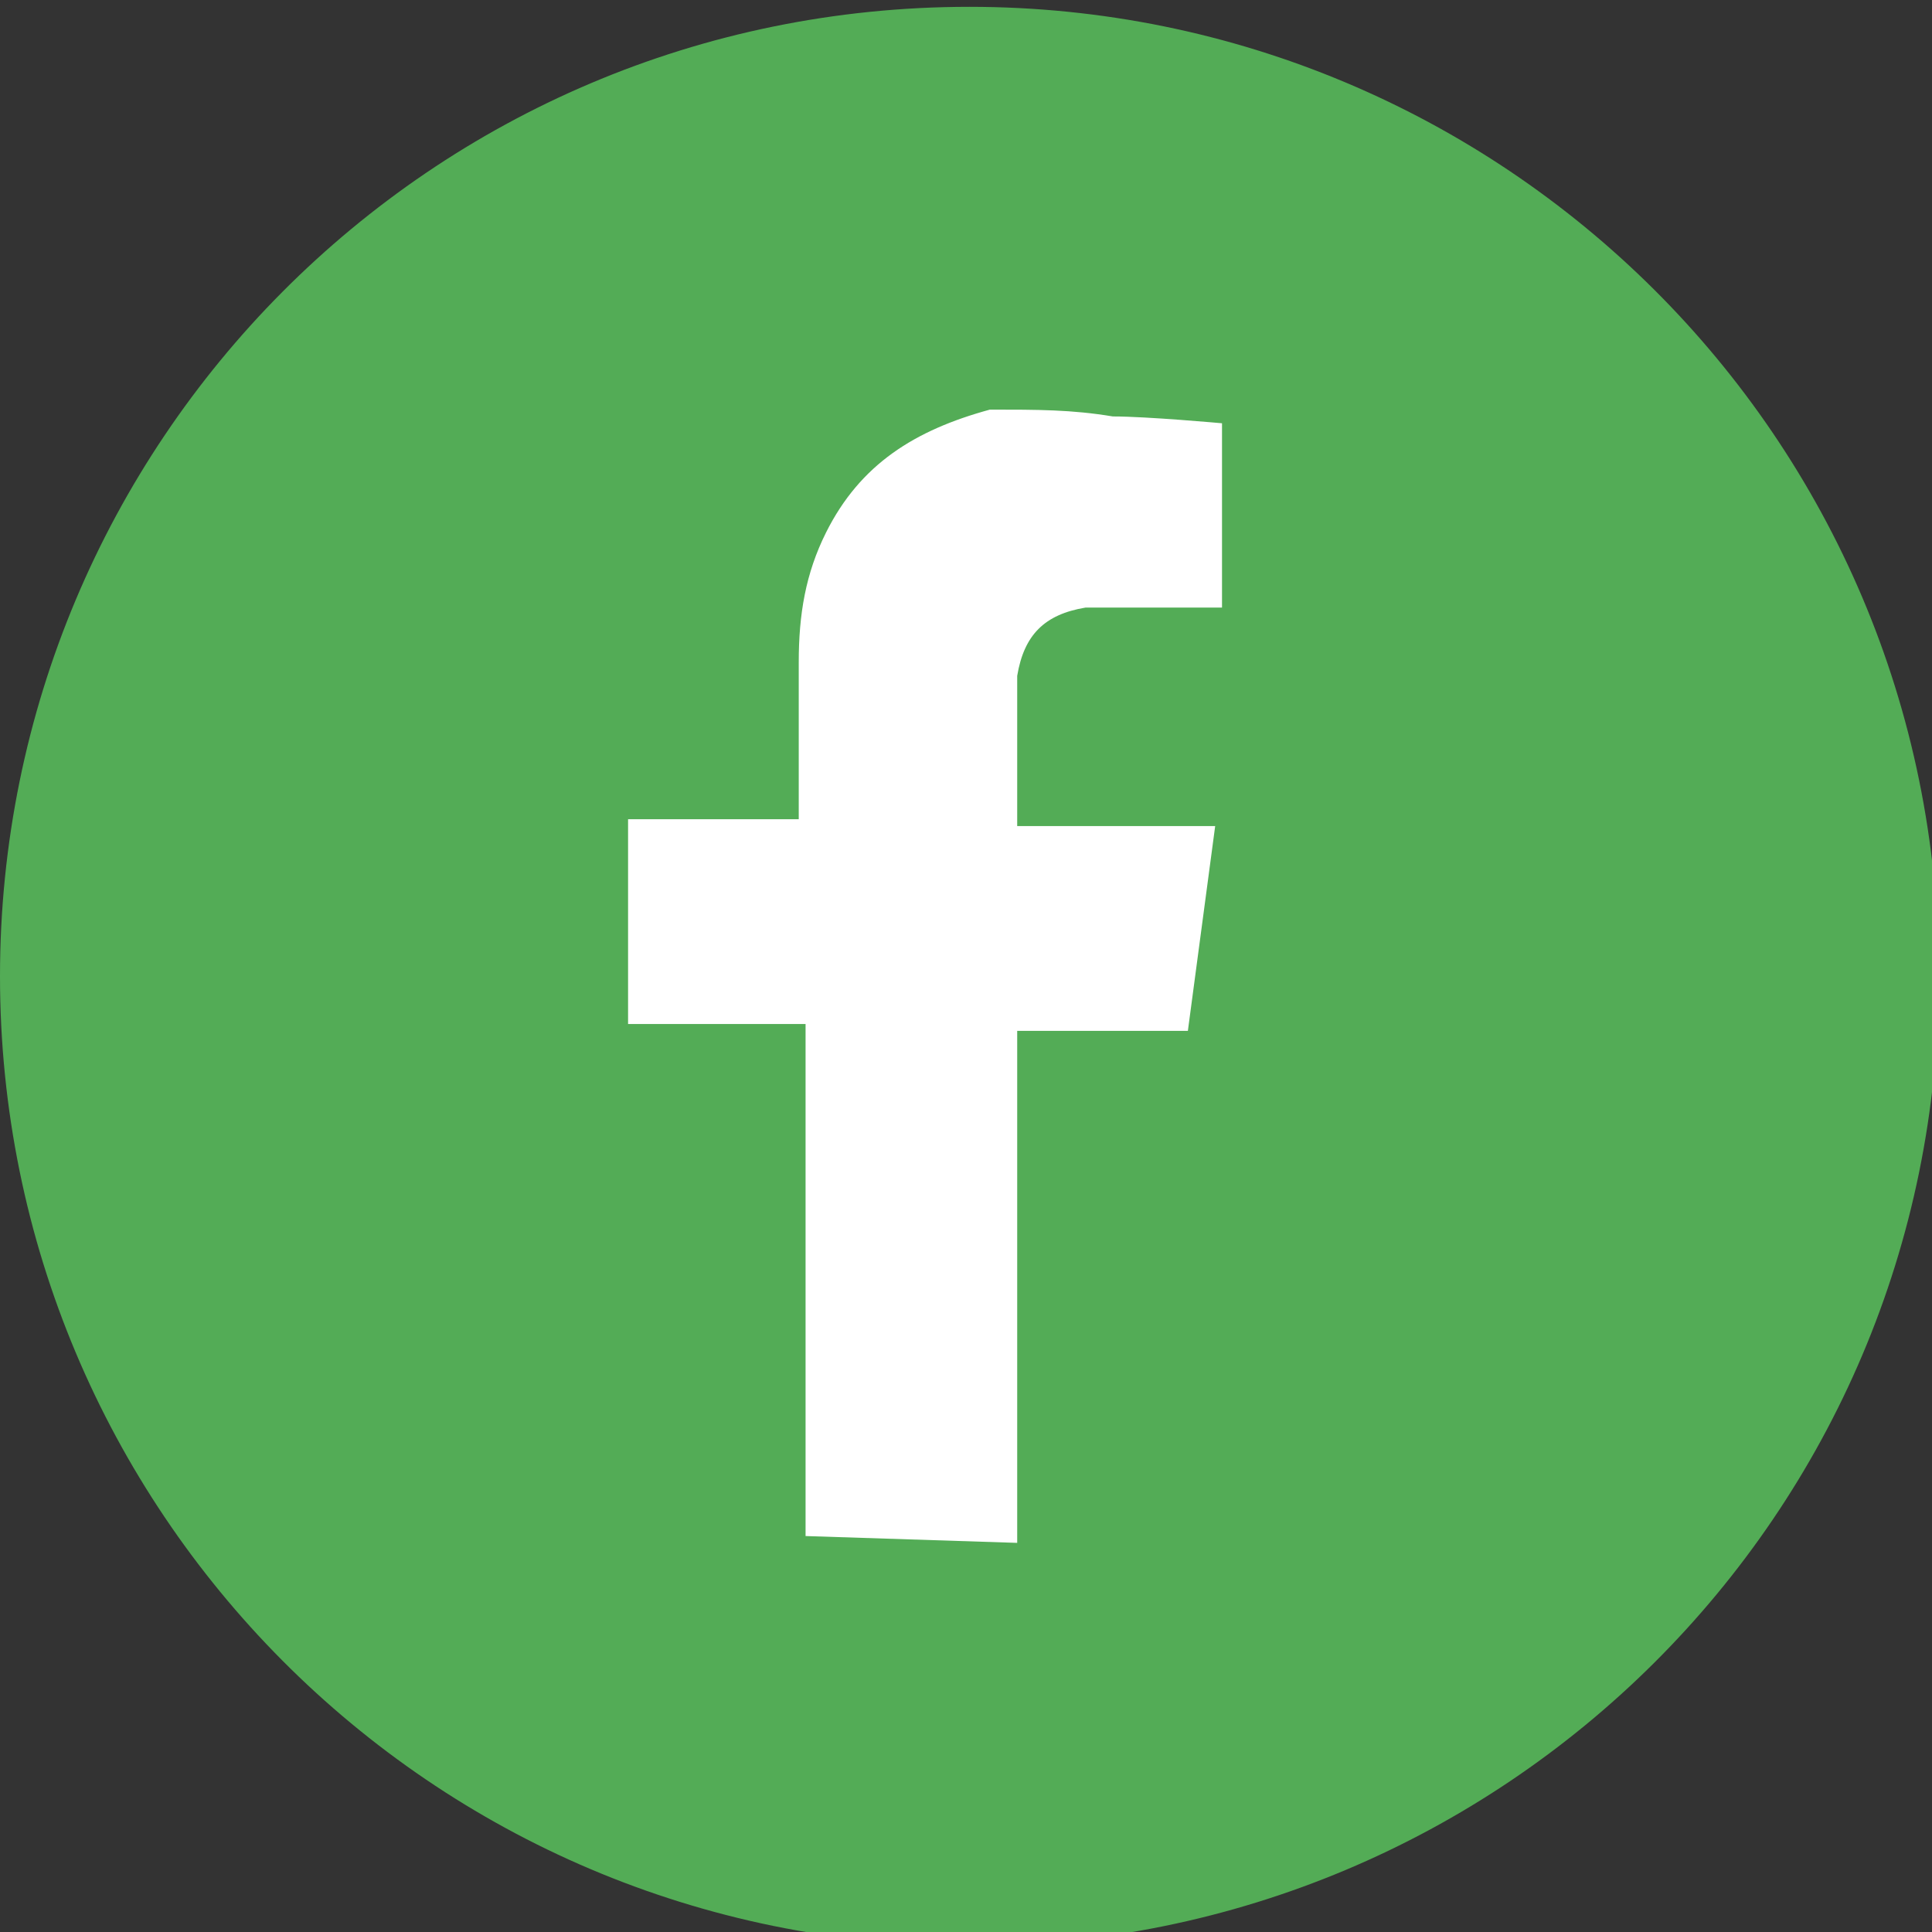 <?xml version="1.0" encoding="utf-8"?>
<!-- Generator: Adobe Illustrator 22.1.0, SVG Export Plug-In . SVG Version: 6.00 Build 0)  -->
<svg version="1.1" id="Layer_1" xmlns="http://www.w3.org/2000/svg" xmlns:xlink="http://www.w3.org/1999/xlink" x="0px" y="0px"
	 viewBox="0 0 28.3 28.3" style="enable-background:new 0 0 28.3 28.3;" xml:space="preserve">
<rect x="0" y="0" width="28.3" height="28.3" fill="#333333" stroke="none"/>
<style type="text/css">
	.st0{clip-path:url(#SVGID_2_);fill:#53AC56;}
	.st1{fill:#FFFFFF;}
</style>
<g>
	<g>
		<defs>
			<rect id="SVGID_1_" x="0" y="0.1" width="28.3" height="28.3"/>
		</defs>
		<clipPath id="SVGID_2_">
			<use xlink:href="#SVGID_1_"  style="overflow:visible;"/>
		</clipPath>
		<path class="st0" d="M14.2,28.5c7.8,0,14.2-6.3,14.2-14.2S22,0.1,14.2,0.1C6.3,0.1,0,6.5,0,14.3S6.3,28.5,14.2,28.5L14.2,28.5z"/>
	</g>
	<path class="st1" d="M11.8,22.5v-7.5H9.2c0,0,0-2.1,0-3l0.2,0l2.3,0l0-0.2c0-0.7,0-1.4,0-2.1c0-0.7,0.1-1.3,0.4-1.9
		c0.5-1,1.3-1.5,2.4-1.8C15.2,6,15.7,6,16.3,6.1c0.5,0,1.6,0.1,1.6,0.1v2.7c0,0-1.1,0-1.6,0c-0.1,0-0.3,0-0.4,0
		c-0.6,0.1-0.9,0.4-1,1c0,0.7,0,2.2,0,2.2h2.9l-0.4,3h-2.5v7.5L11.8,22.5L11.8,22.5z"/>
</g>
</svg>
